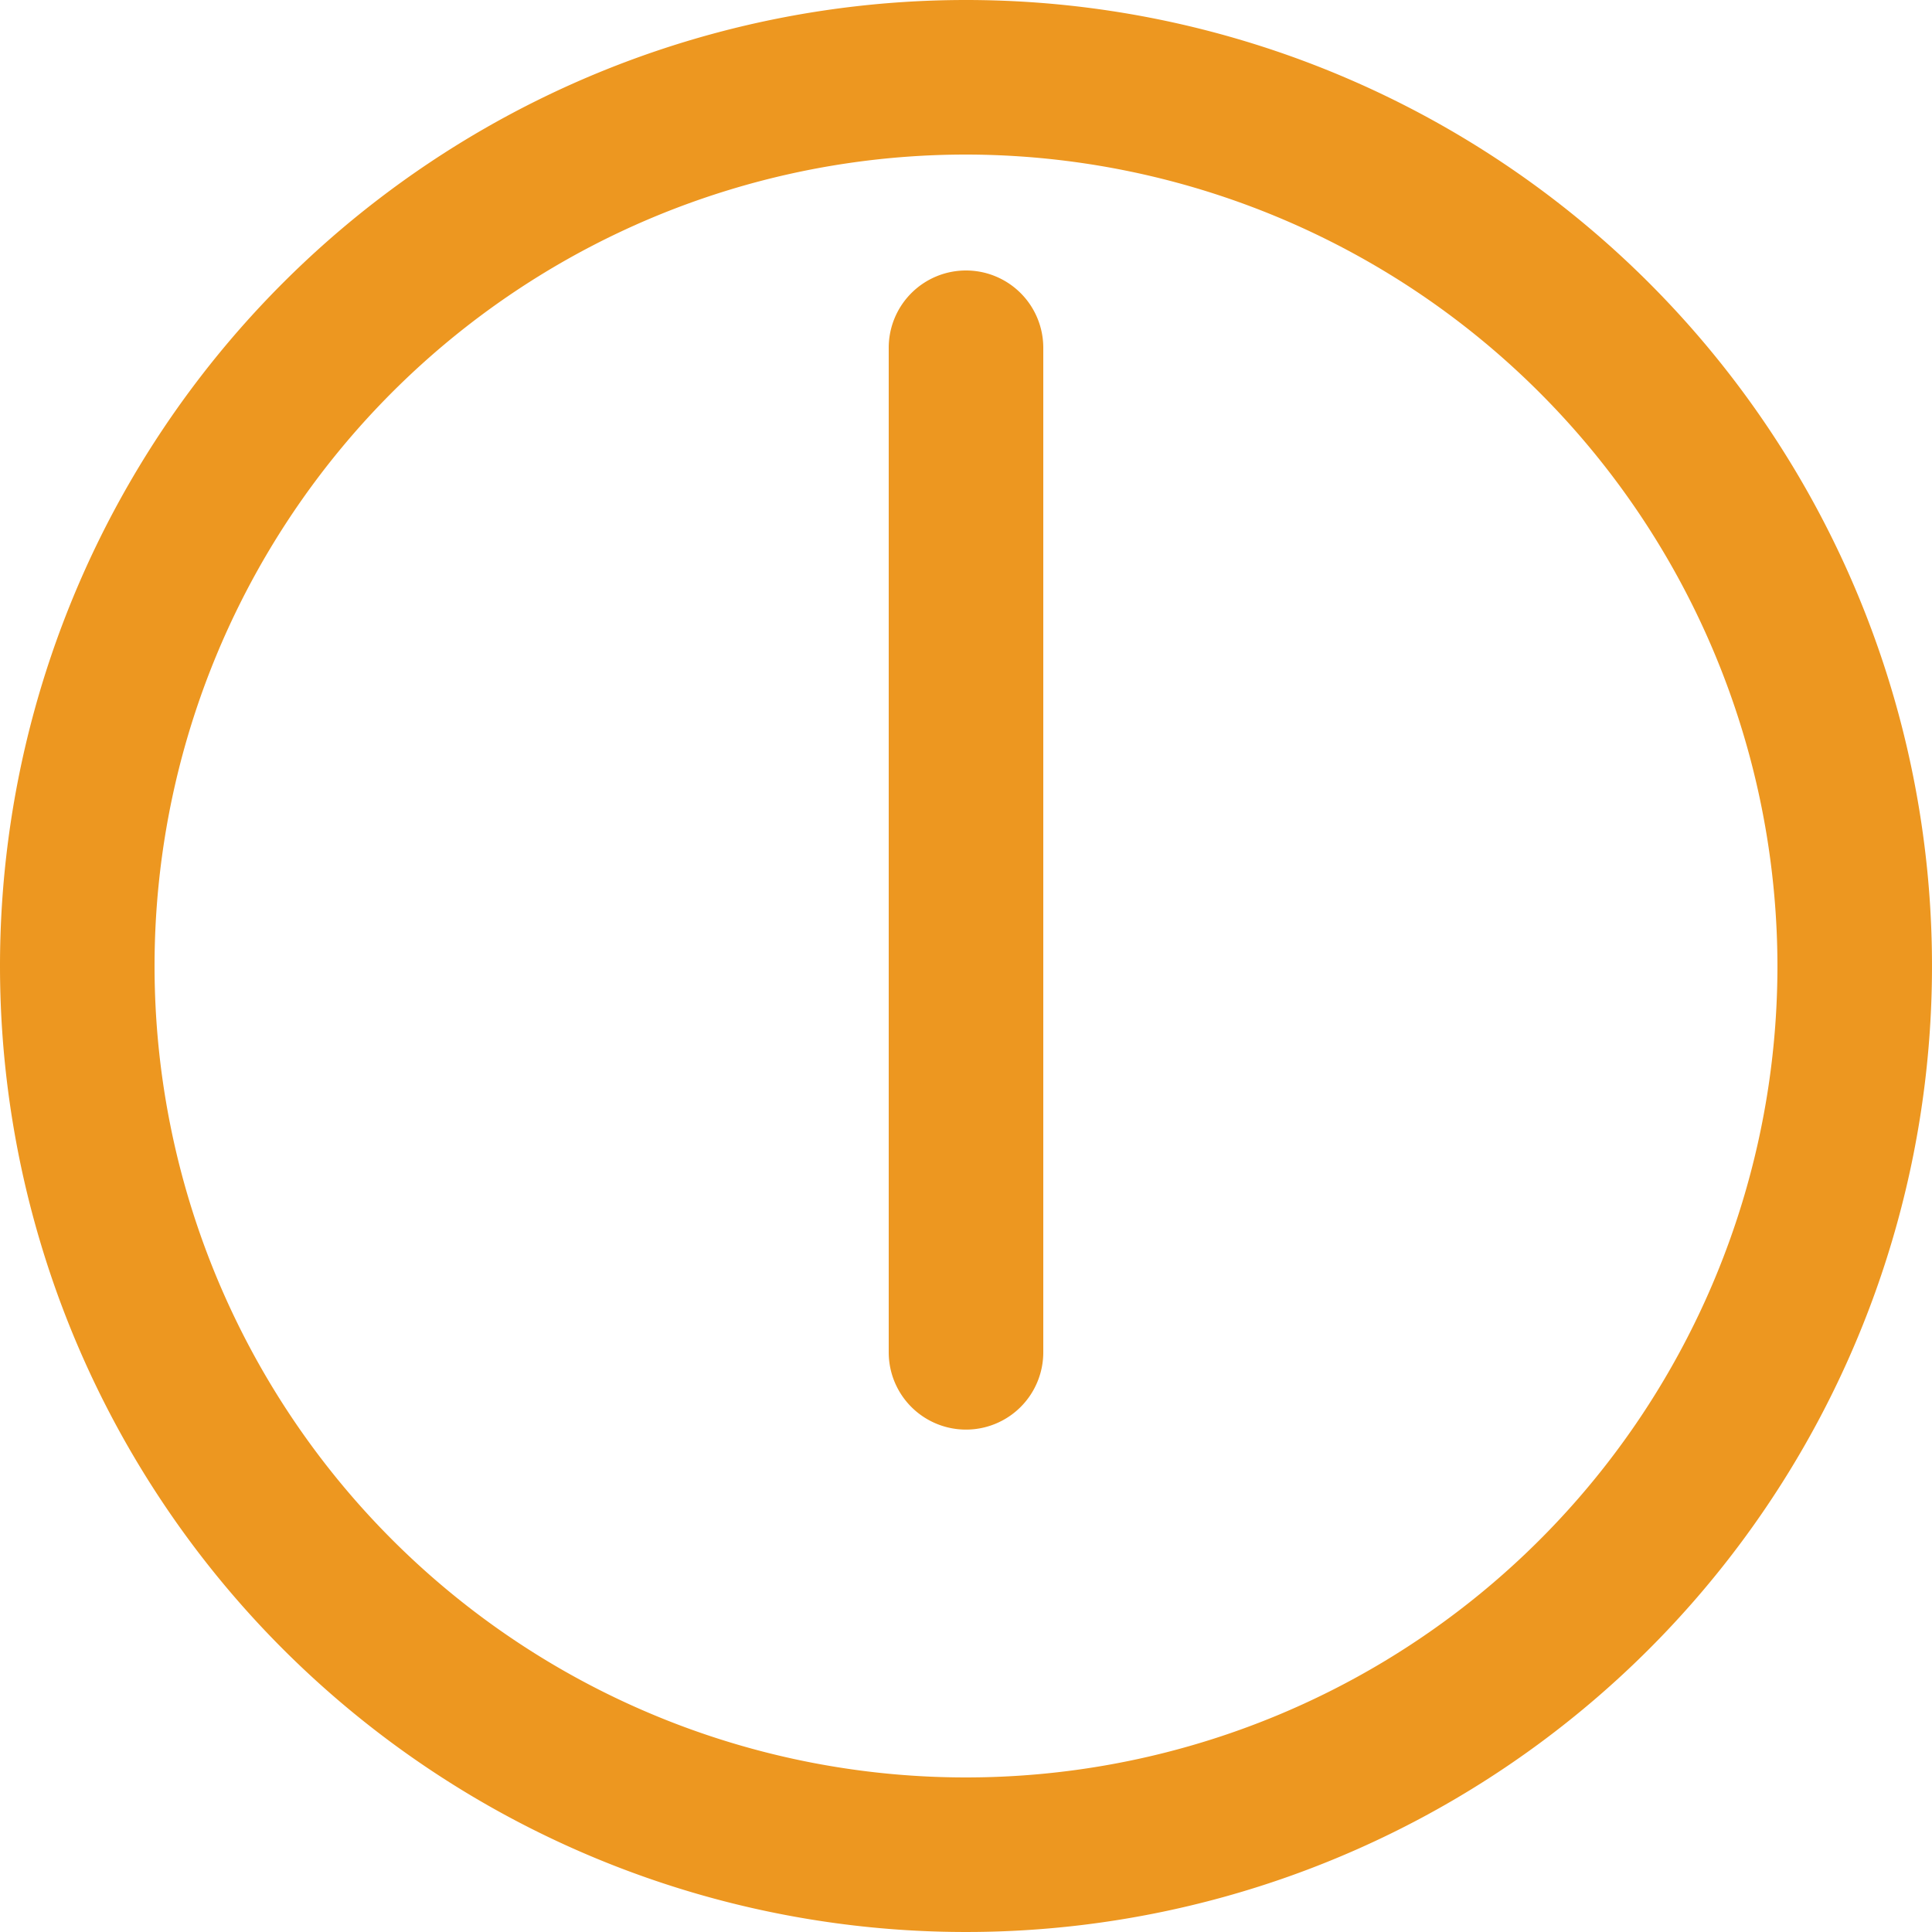 <svg xmlns="http://www.w3.org/2000/svg" width="25" height="25" viewBox="0 0 25 25"><g id="グループ_4200" data-name="グループ 4200" transform="translate(-22229 -1472)" fill="#ed9720"><path id="楕円形_211" data-name="楕円形 211" d="M12.5 2A10.5 10.5 0 1023 12.5 10.512 10.512 0 0012.5 2m0-2A12.5 12.5 0 110 12.5 12.5 12.5 0 0112.5 0z" transform="translate(22229 1472)"/><path id="線_110" data-name="線 110" d="M0 4a1 1 0 01-1-1V0a1 1 0 011-1 1 1 0 011 1v3a1 1 0 01-1 1z" transform="translate(22241.5 1484.737)"/><path id="線_111" data-name="線 111" d="M0 5.3a1 1 0 01-1-1V0a1 1 0 011-1 1 1 0 011 1v4.3a1 1 0 01-1 1z" transform="translate(22241.5 1485.199)"/><path id="線_355" data-name="線 355" d="M0 9.7a1 1 0 01-1-1V0a1 1 0 011-1 1 1 0 011 1v8.7a1 1 0 01-1 1z" transform="translate(22241.5 1476.5)"/></g></svg>